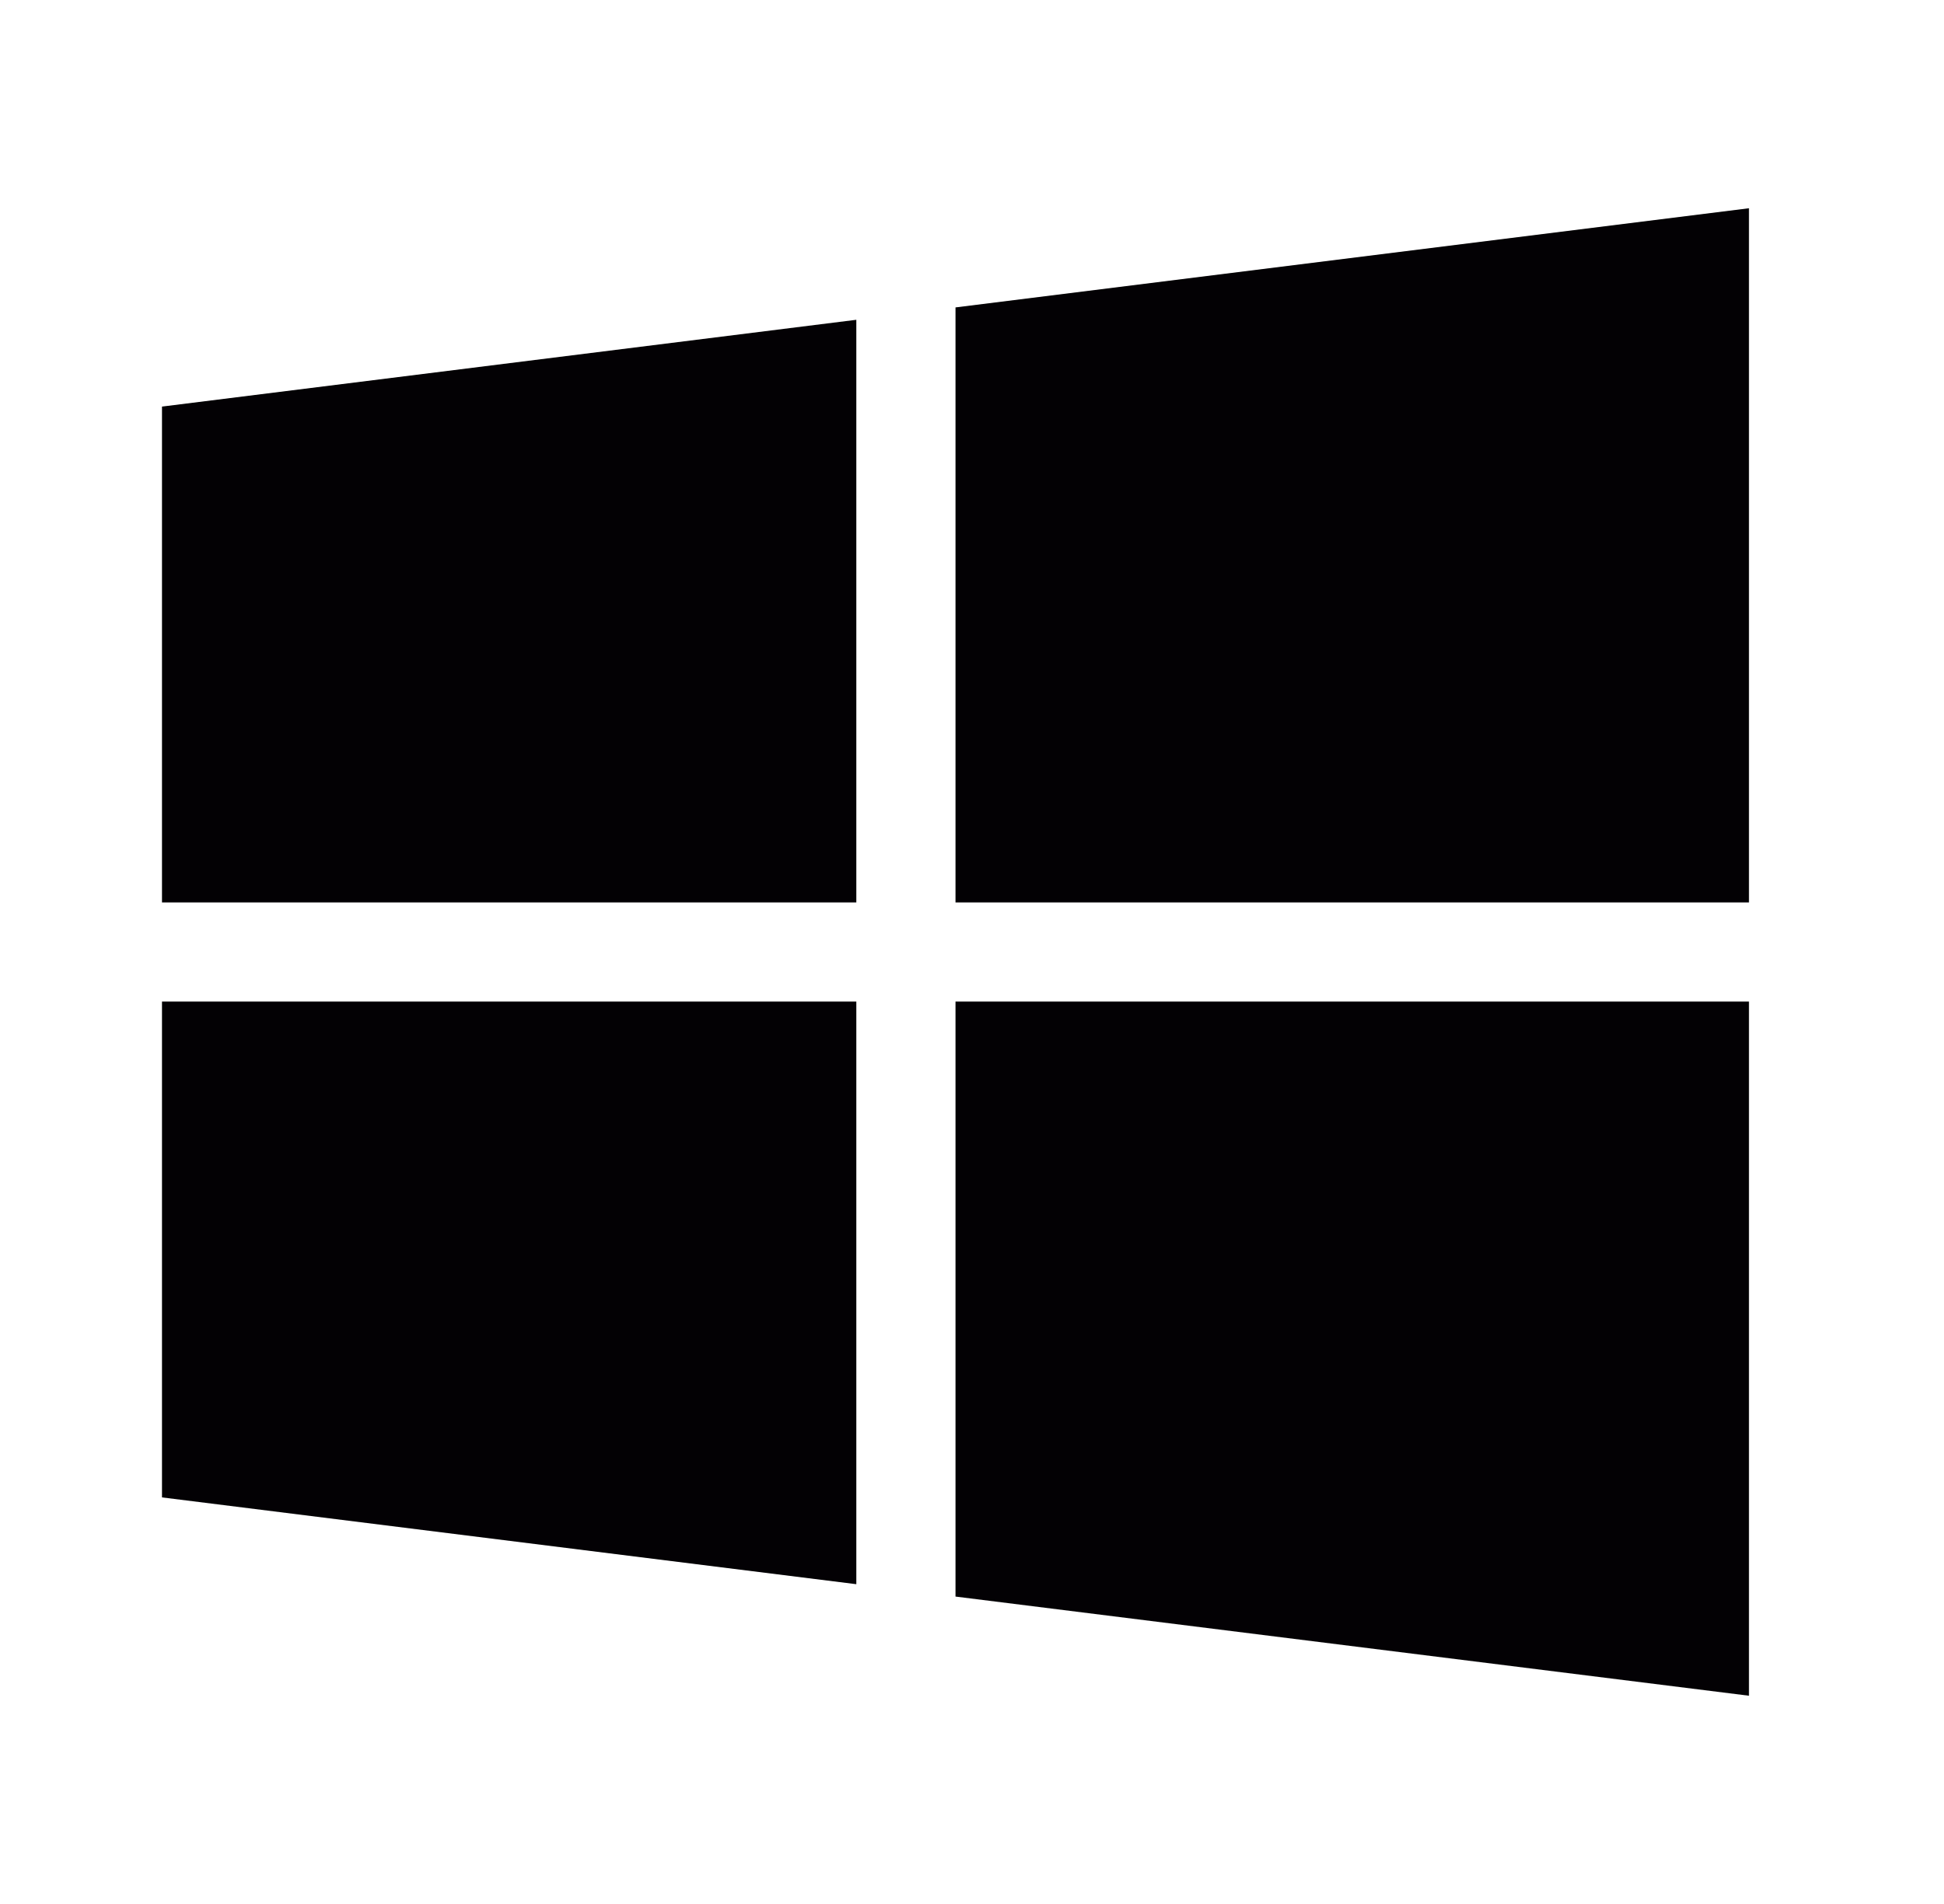 <svg width="49" height="48" viewBox="0 0 49 48" fill="none" xmlns="http://www.w3.org/2000/svg">
<path d="M4.083 10.25V22.75H21.584V8.062L4.083 10.25ZM24.084 7.75V22.75H44.084V5.25L24.084 7.75ZM24.084 25.25V40.25L44.084 42.75V25.25H24.084ZM4.083 25.25V37.75L21.584 39.938V25.25H4.083Z" fill="#030104"/>
</svg>
